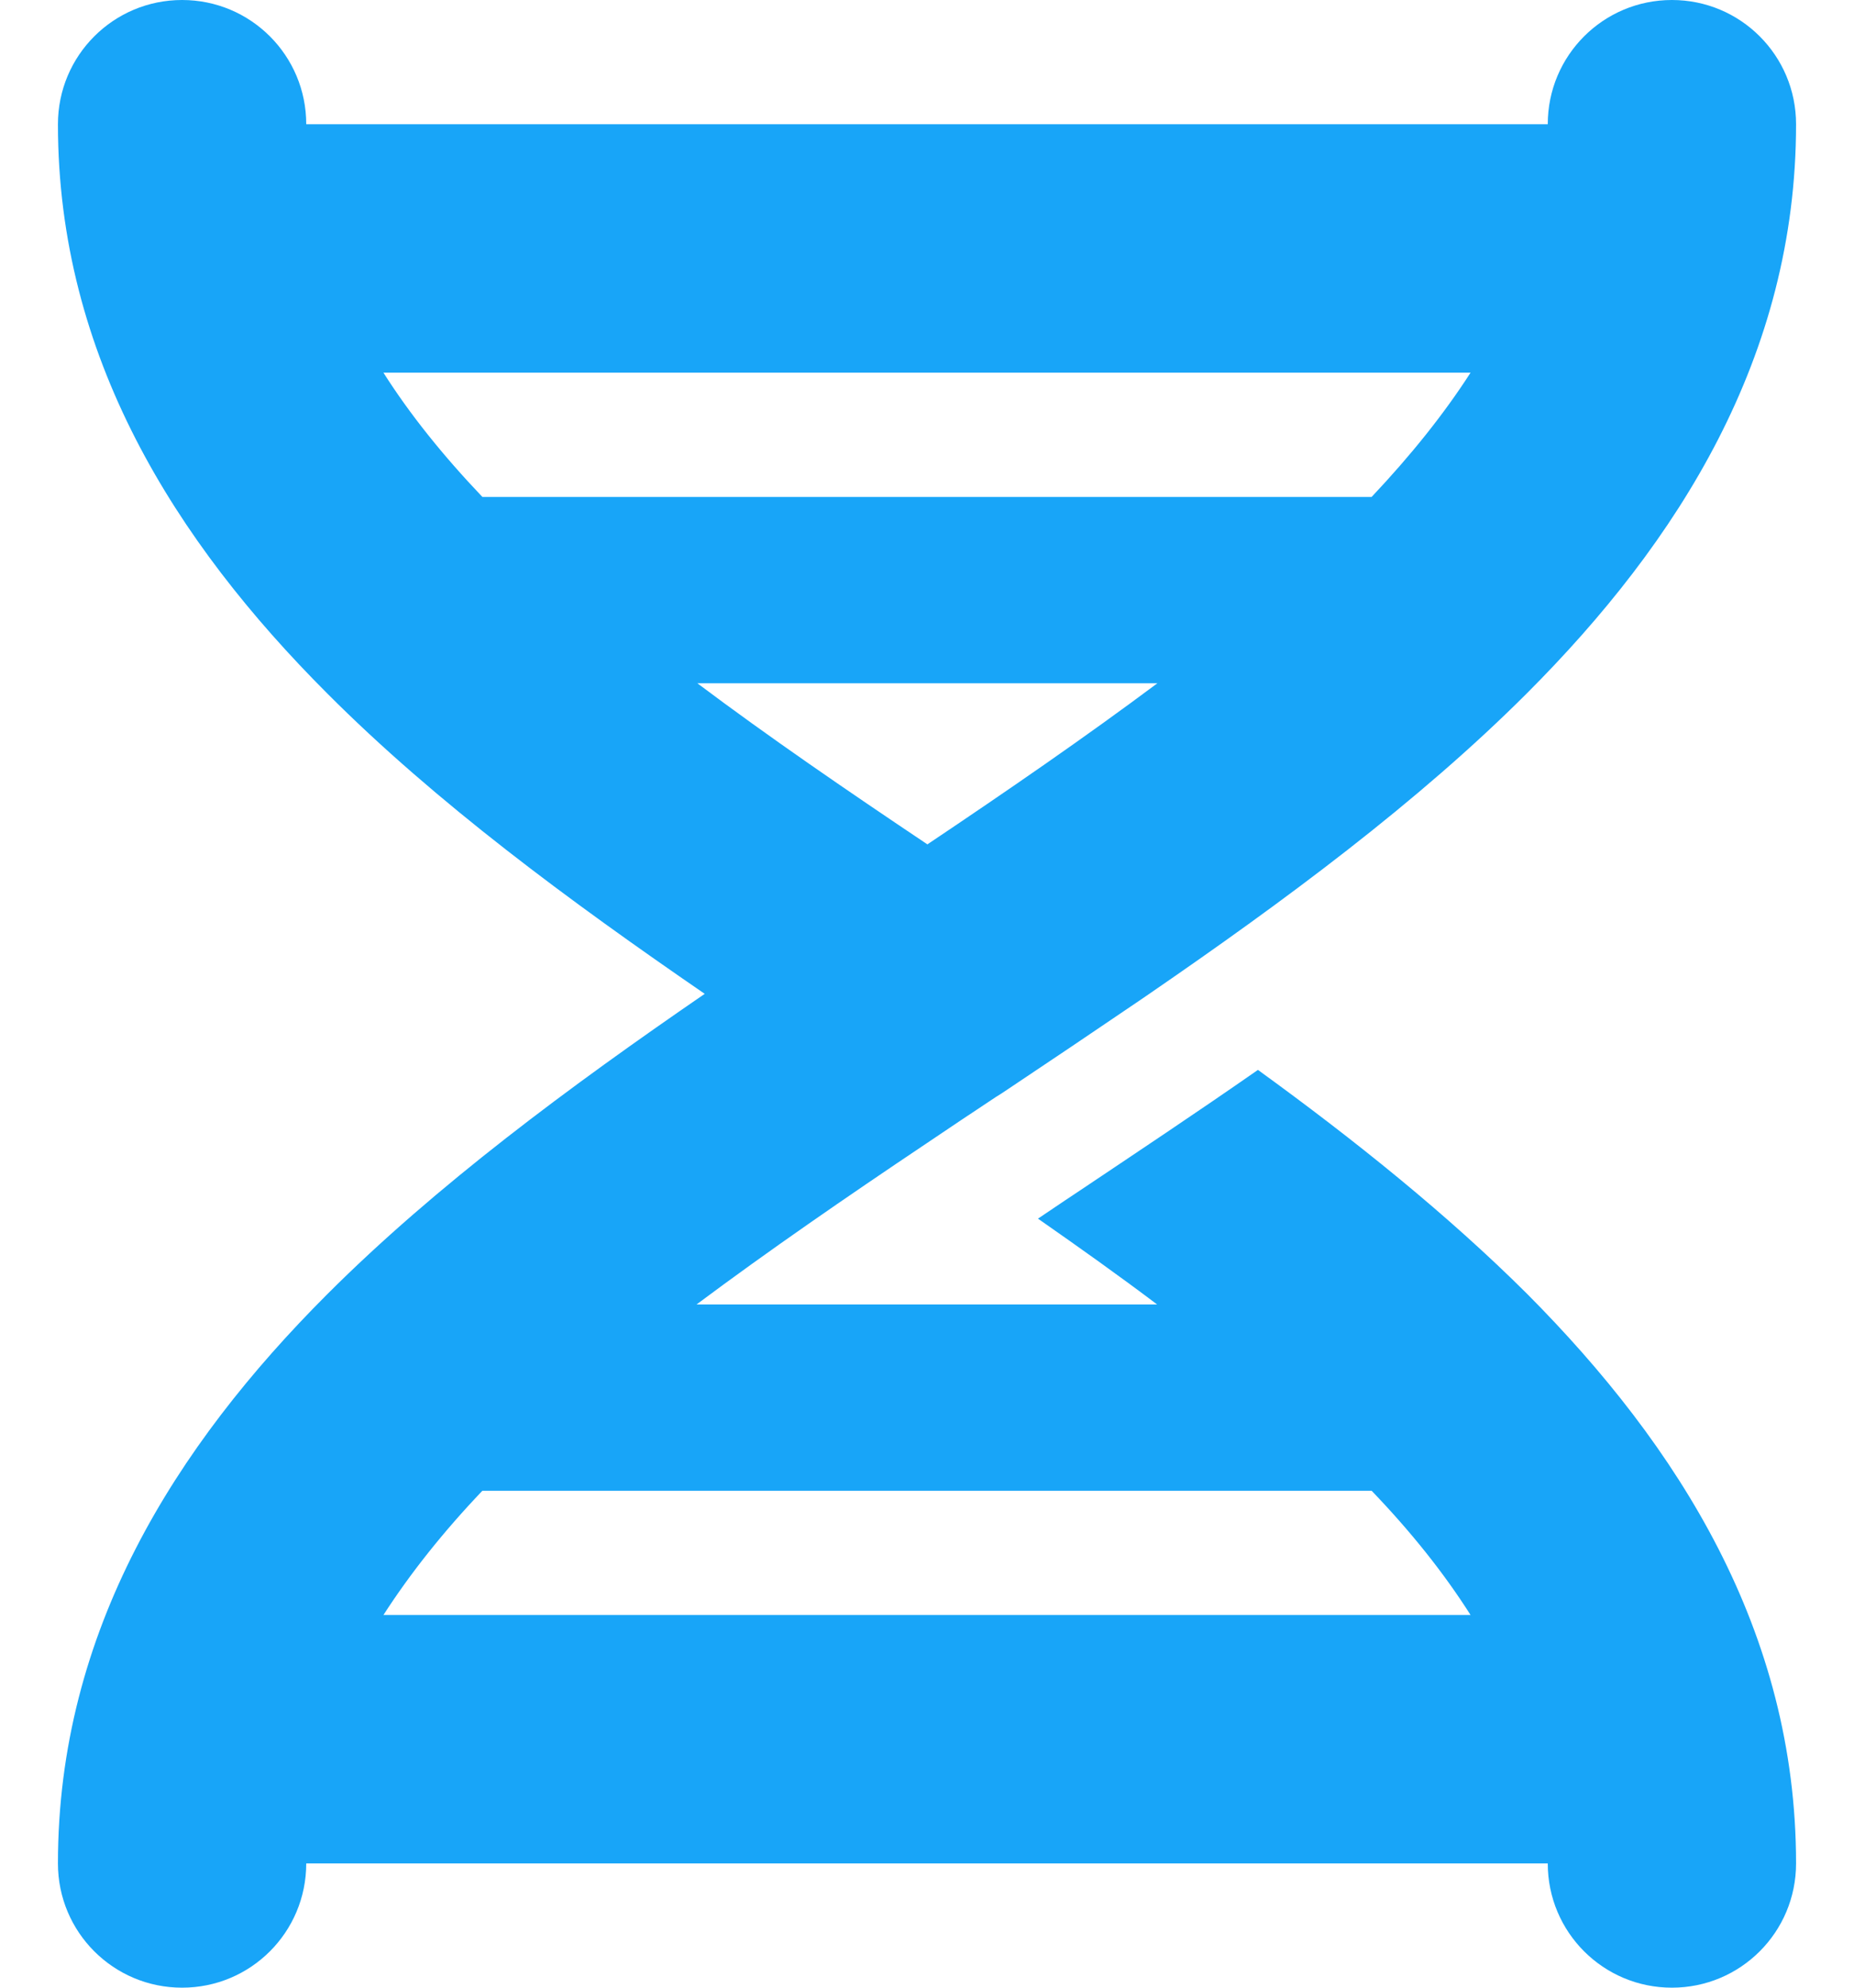 <svg width="28" height="30" viewBox="0 0 28 30" fill="none" xmlns="http://www.w3.org/2000/svg">
<g clip-path="url(#clip0_215_4534)">
<g clip-path="url(#clip1_215_4534)">
<path d="M25.25 0C26.287 0 27.125 0.838 27.125 1.875C27.125 5.379 25.35 8.174 23.059 10.465C21.418 12.105 19.396 13.6 17.357 15L17.211 15.1C16.514 15.574 15.816 16.043 15.131 16.5L15.037 16.559C14.685 16.793 14.34 17.021 13.994 17.256C12.77 18.076 11.604 18.879 10.52 19.688H17.475C16.9 19.254 16.297 18.826 15.676 18.393L16.086 18.117L16.262 18C17.146 17.408 18.072 16.793 18.998 16.148C20.463 17.209 21.863 18.334 23.064 19.529C25.35 21.826 27.125 24.621 27.125 28.125C27.125 29.162 26.287 30 25.25 30C24.213 30 23.375 29.162 23.375 28.125H4.625C4.625 29.162 3.787 30 2.75 30C1.713 30 0.875 29.162 0.875 28.125C0.875 24.621 2.65 21.826 4.941 19.535C6.582 17.895 8.604 16.4 10.643 15C8.604 13.6 6.582 12.111 4.941 10.465C2.65 8.174 0.875 5.379 0.875 1.875C0.875 0.838 1.713 0 2.75 0C3.787 0 4.625 0.838 4.625 1.875H23.375C23.375 0.838 24.213 0 25.25 0ZM20.715 22.5H7.285C6.693 23.121 6.195 23.748 5.791 24.375H22.209C21.811 23.748 21.312 23.121 20.715 22.5ZM7.285 7.5H20.715C21.307 6.873 21.805 6.252 22.209 5.625H5.791C6.189 6.252 6.688 6.873 7.285 7.5ZM10.531 10.312C11.609 11.121 12.781 11.924 14.006 12.744C15.23 11.924 16.396 11.121 17.48 10.312H10.525H10.531Z" fill="#18A5F8"/>
</g>
</g>
<defs>
<clipPath id="clip0_215_4534">
<rect width="26.25" height="30" fill="white" transform="translate(0.875)"/>
</clipPath>
<clipPath id="clip1_215_4534">
<path d="M0.875 0H27.125V30H0.875V0Z" fill="white"/>
</clipPath>
</defs>
</svg>
